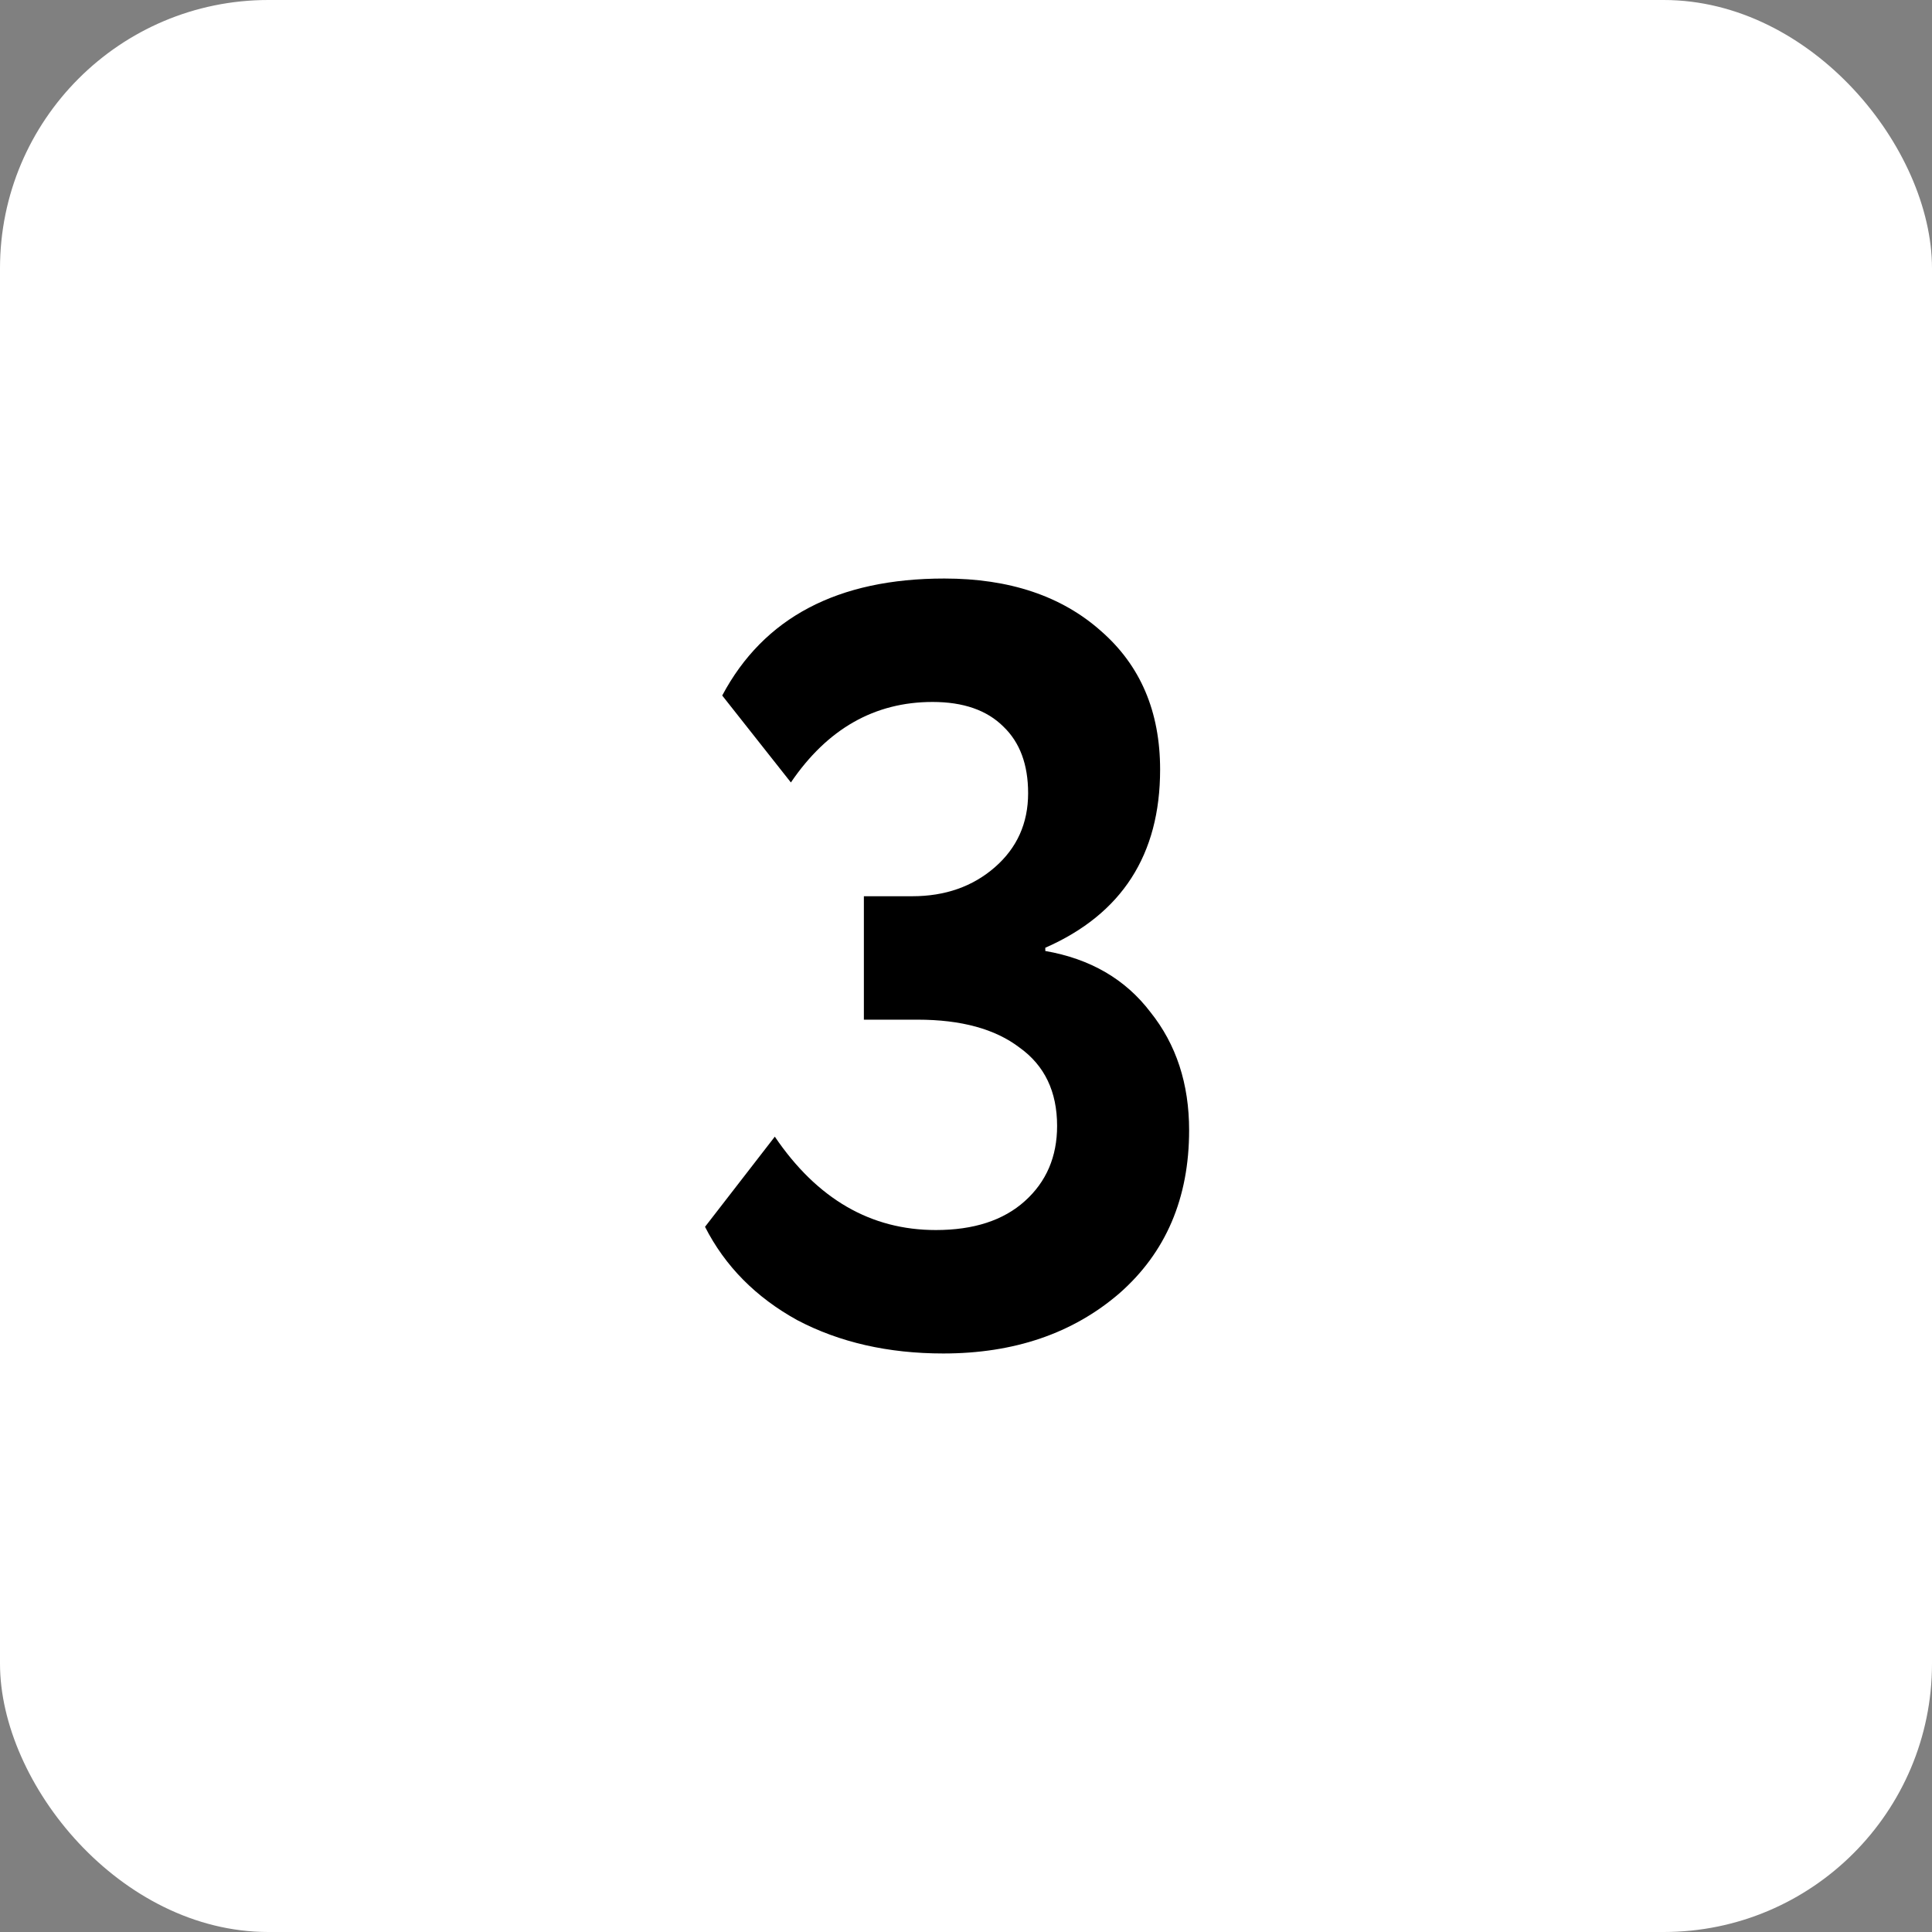 <?xml version="1.0" encoding="UTF-8"?> <svg xmlns="http://www.w3.org/2000/svg" width="72" height="72" viewBox="0 0 72 72" fill="none"><rect x="0" y="0" width="72" height="72" fill="#808080" stroke="none"/> <rect width="72" height="72" rx="10" fill="white"></rect> <path d="M35.154 50.44C33.101 50.44 31.288 50.027 29.715 49.2C28.168 48.347 27.021 47.187 26.274 45.72L28.875 42.36C30.448 44.68 32.448 45.84 34.874 45.84C36.288 45.84 37.395 45.48 38.194 44.76C38.995 44.04 39.395 43.107 39.395 41.96C39.395 40.68 38.928 39.707 37.995 39.04C37.088 38.347 35.821 38 34.194 38H32.194V33.4H33.995C35.221 33.4 36.248 33.04 37.075 32.32C37.901 31.6 38.315 30.68 38.315 29.56C38.315 28.493 38.008 27.667 37.395 27.08C36.781 26.467 35.901 26.16 34.755 26.16C32.594 26.16 30.834 27.16 29.474 29.16L26.915 25.92C28.461 23.013 31.221 21.56 35.194 21.56C37.621 21.56 39.568 22.213 41.035 23.52C42.501 24.8 43.234 26.52 43.234 28.68C43.234 31.853 41.808 34.067 38.955 35.32V35.44C40.635 35.733 41.941 36.493 42.874 37.72C43.834 38.92 44.315 40.387 44.315 42.12C44.315 44.653 43.448 46.68 41.715 48.2C39.981 49.693 37.794 50.44 35.154 50.44Z" fill="black"></path> </svg> 